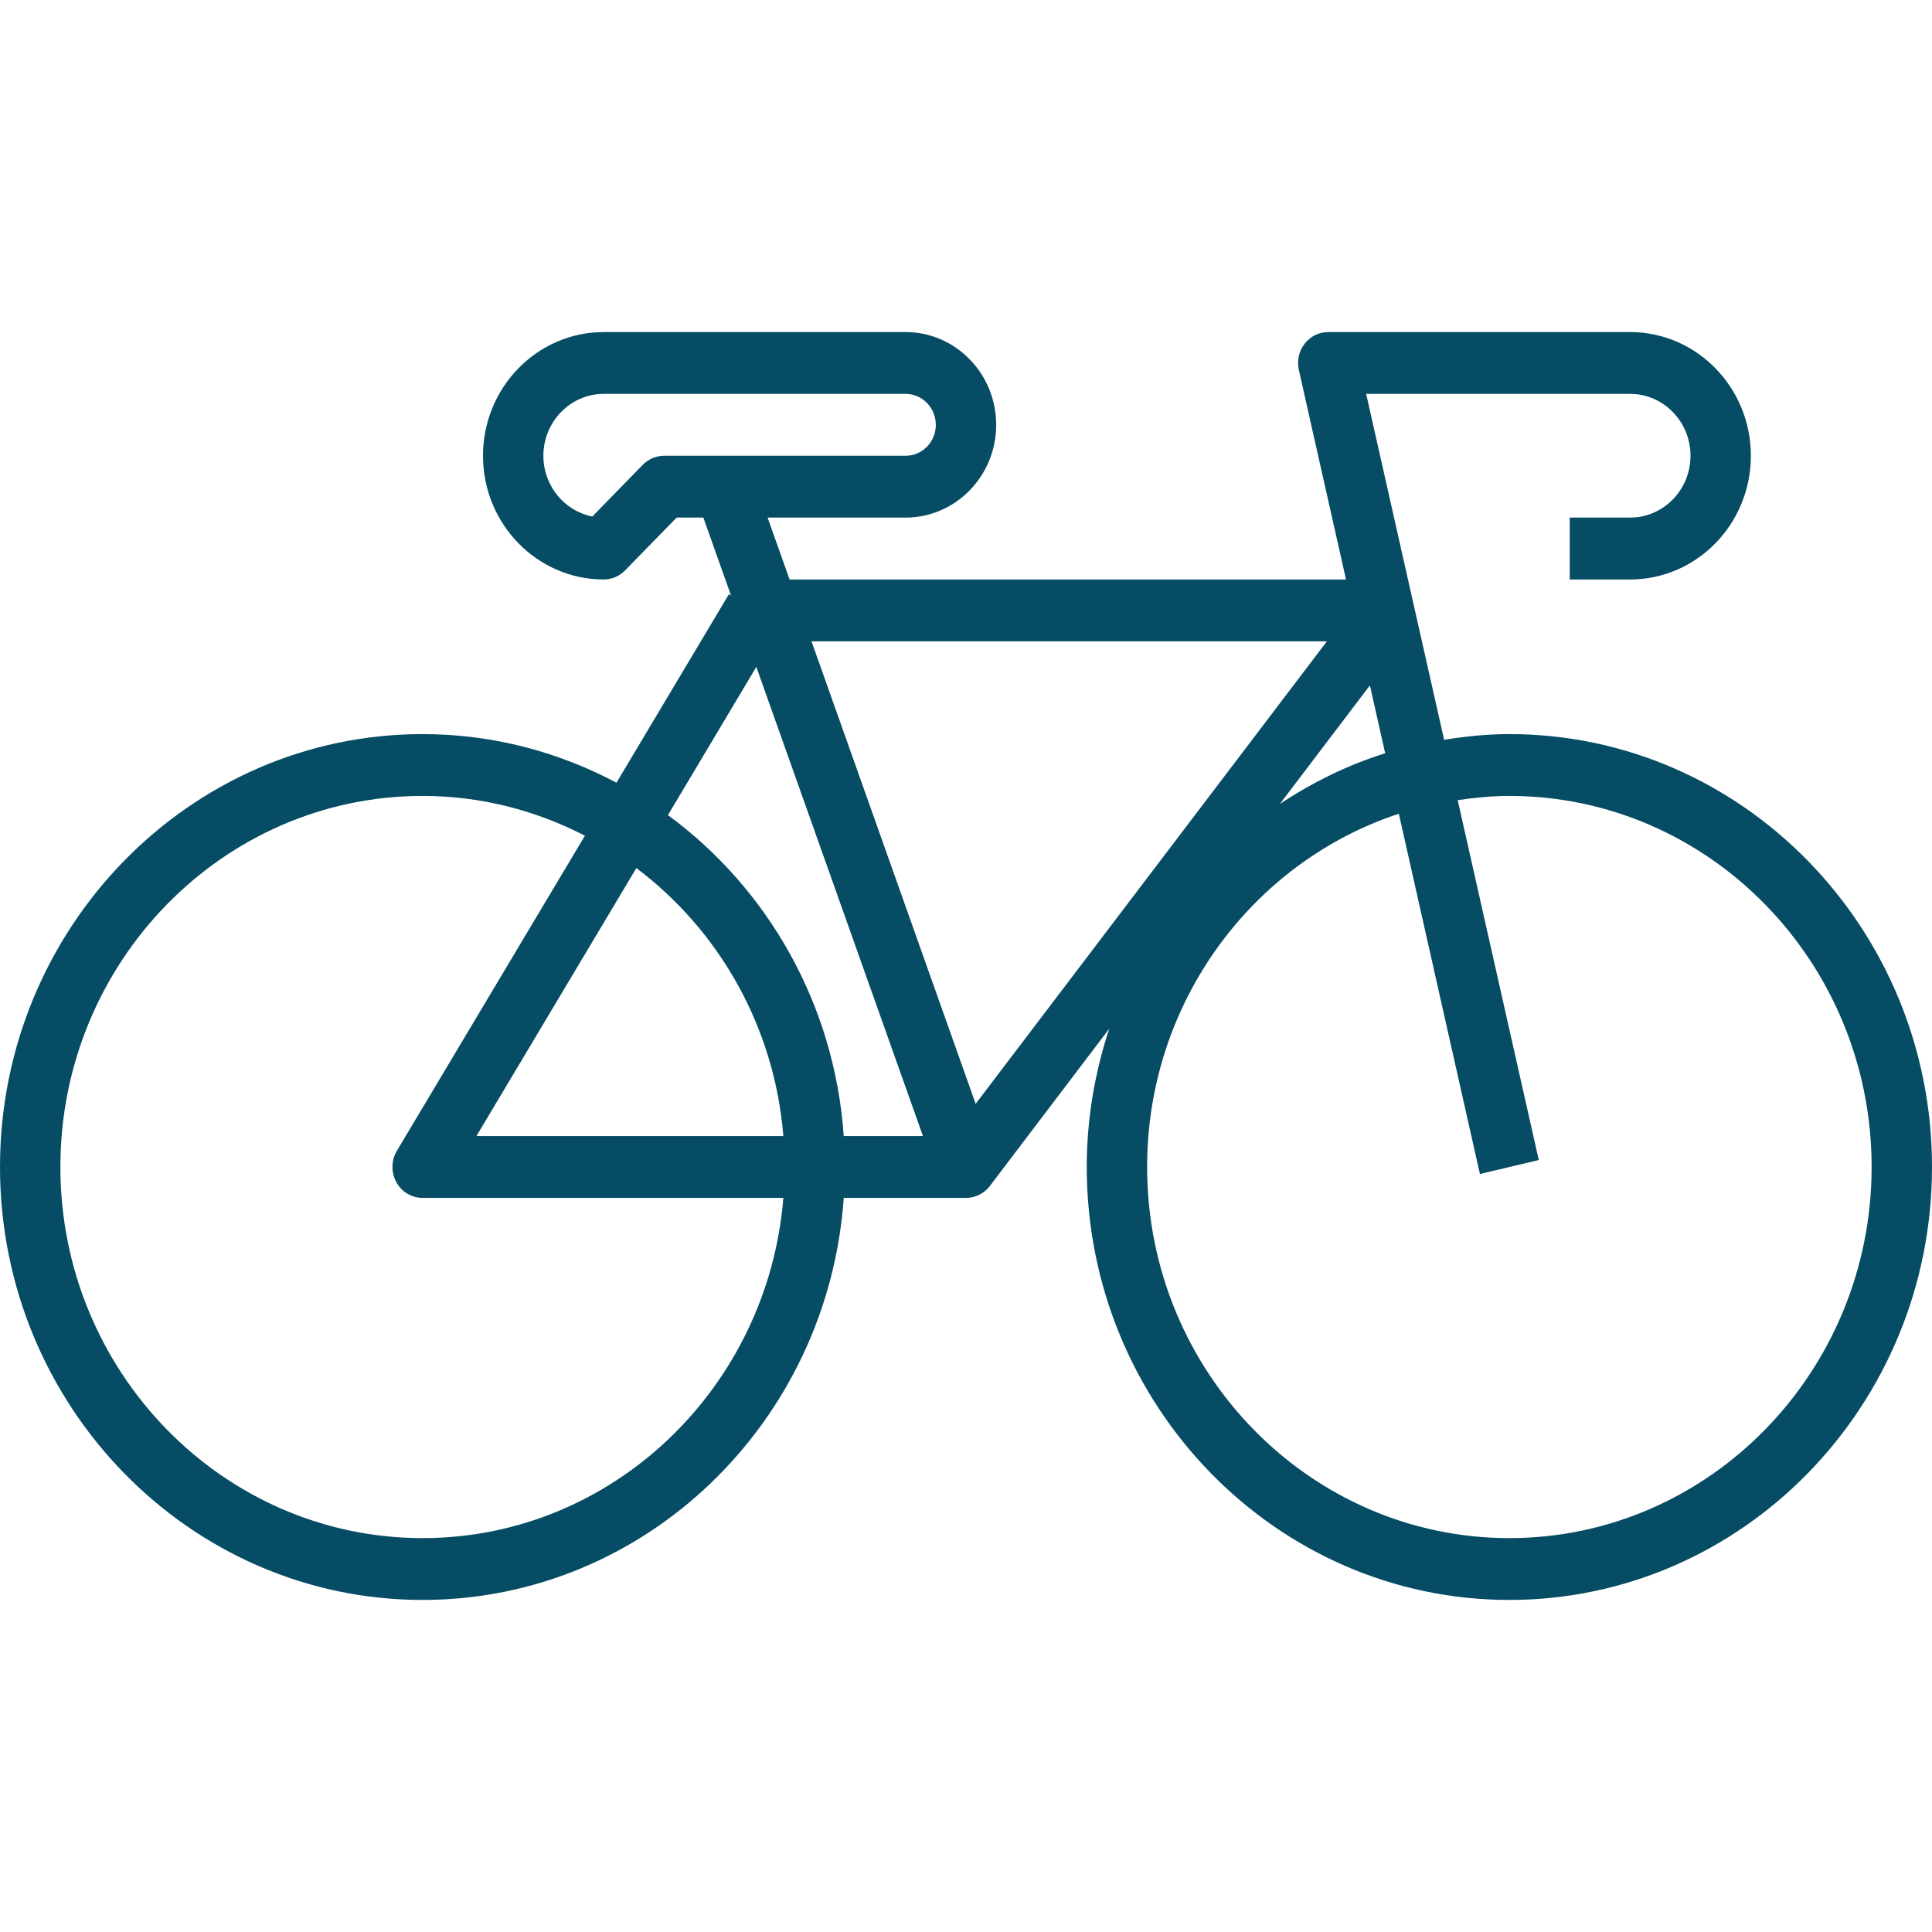<svg width="32" height="32" viewBox="0 0 32 32" fill="none" xmlns="http://www.w3.org/2000/svg">
<path d="M7 26.5C10.691 26.5 13.716 23.556 13.975 19.841H16C16.154 19.841 16.3 19.768 16.395 19.644L18.373 17.038C18.135 17.758 18 18.527 18 19.329C18 23.283 21.14 26.5 25 26.5C28.86 26.5 32 23.283 32 19.329C32 15.375 28.86 12.159 25 12.159C24.631 12.159 24.273 12.196 23.919 12.253L22.628 6.524H27C27.552 6.524 28 6.984 28 7.549C28 8.114 27.552 8.573 27 8.573H26V9.598H27C28.103 9.598 29 8.679 29 7.549C29 6.419 28.103 5.5 27 5.5H22C21.848 5.5 21.703 5.571 21.609 5.693C21.514 5.815 21.479 5.975 21.513 6.127L22.294 9.598H13.078L12.714 8.573H15C15.827 8.573 16.5 7.884 16.5 7.037C16.5 6.189 15.827 5.5 15 5.5H10C8.897 5.5 8 6.419 8 7.549C8 8.679 8.897 9.598 10 9.598C10.133 9.598 10.26 9.544 10.354 9.447L11.207 8.573H11.65L12.108 9.864L12.073 9.842L10.211 12.964C9.248 12.453 8.158 12.159 7 12.159C3.14 12.159 0 15.375 0 19.329C0 23.283 3.14 26.5 7 26.5ZM11 7.549C10.867 7.549 10.74 7.603 10.646 7.699L9.811 8.555C9.35 8.464 9 8.048 9 7.549C9 6.984 9.448 6.524 10 6.524H15C15.276 6.524 15.5 6.754 15.5 7.037C15.5 7.319 15.276 7.549 15 7.549H11ZM25 13.183C28.308 13.183 31 15.94 31 19.329C31 22.718 28.308 25.476 25 25.476C21.692 25.476 19 22.718 19 19.329C19 16.595 20.753 14.273 23.169 13.478L24.512 19.445L25.487 19.214L24.144 13.253C24.424 13.212 24.709 13.183 25 13.183ZM21.198 13.317L22.69 11.352L22.943 12.476C22.319 12.672 21.735 12.96 21.198 13.317ZM21.978 10.622L16.16 18.283L13.441 10.622H21.978ZM12.527 11.046L15.287 18.817H13.975C13.823 16.627 12.71 14.709 11.063 13.501L12.527 11.046ZM12.975 18.817H7.891L10.54 14.378C11.902 15.402 12.827 16.996 12.975 18.817ZM7 13.183C7.967 13.183 8.878 13.424 9.688 13.842L6.573 19.062C6.479 19.22 6.476 19.418 6.564 19.58C6.652 19.742 6.819 19.841 7 19.841H12.975C12.719 22.991 10.14 25.476 7 25.476C3.692 25.476 1 22.718 1 19.329C1 15.94 3.692 13.183 7 13.183Z" fill="#064C65"/>
</svg>

